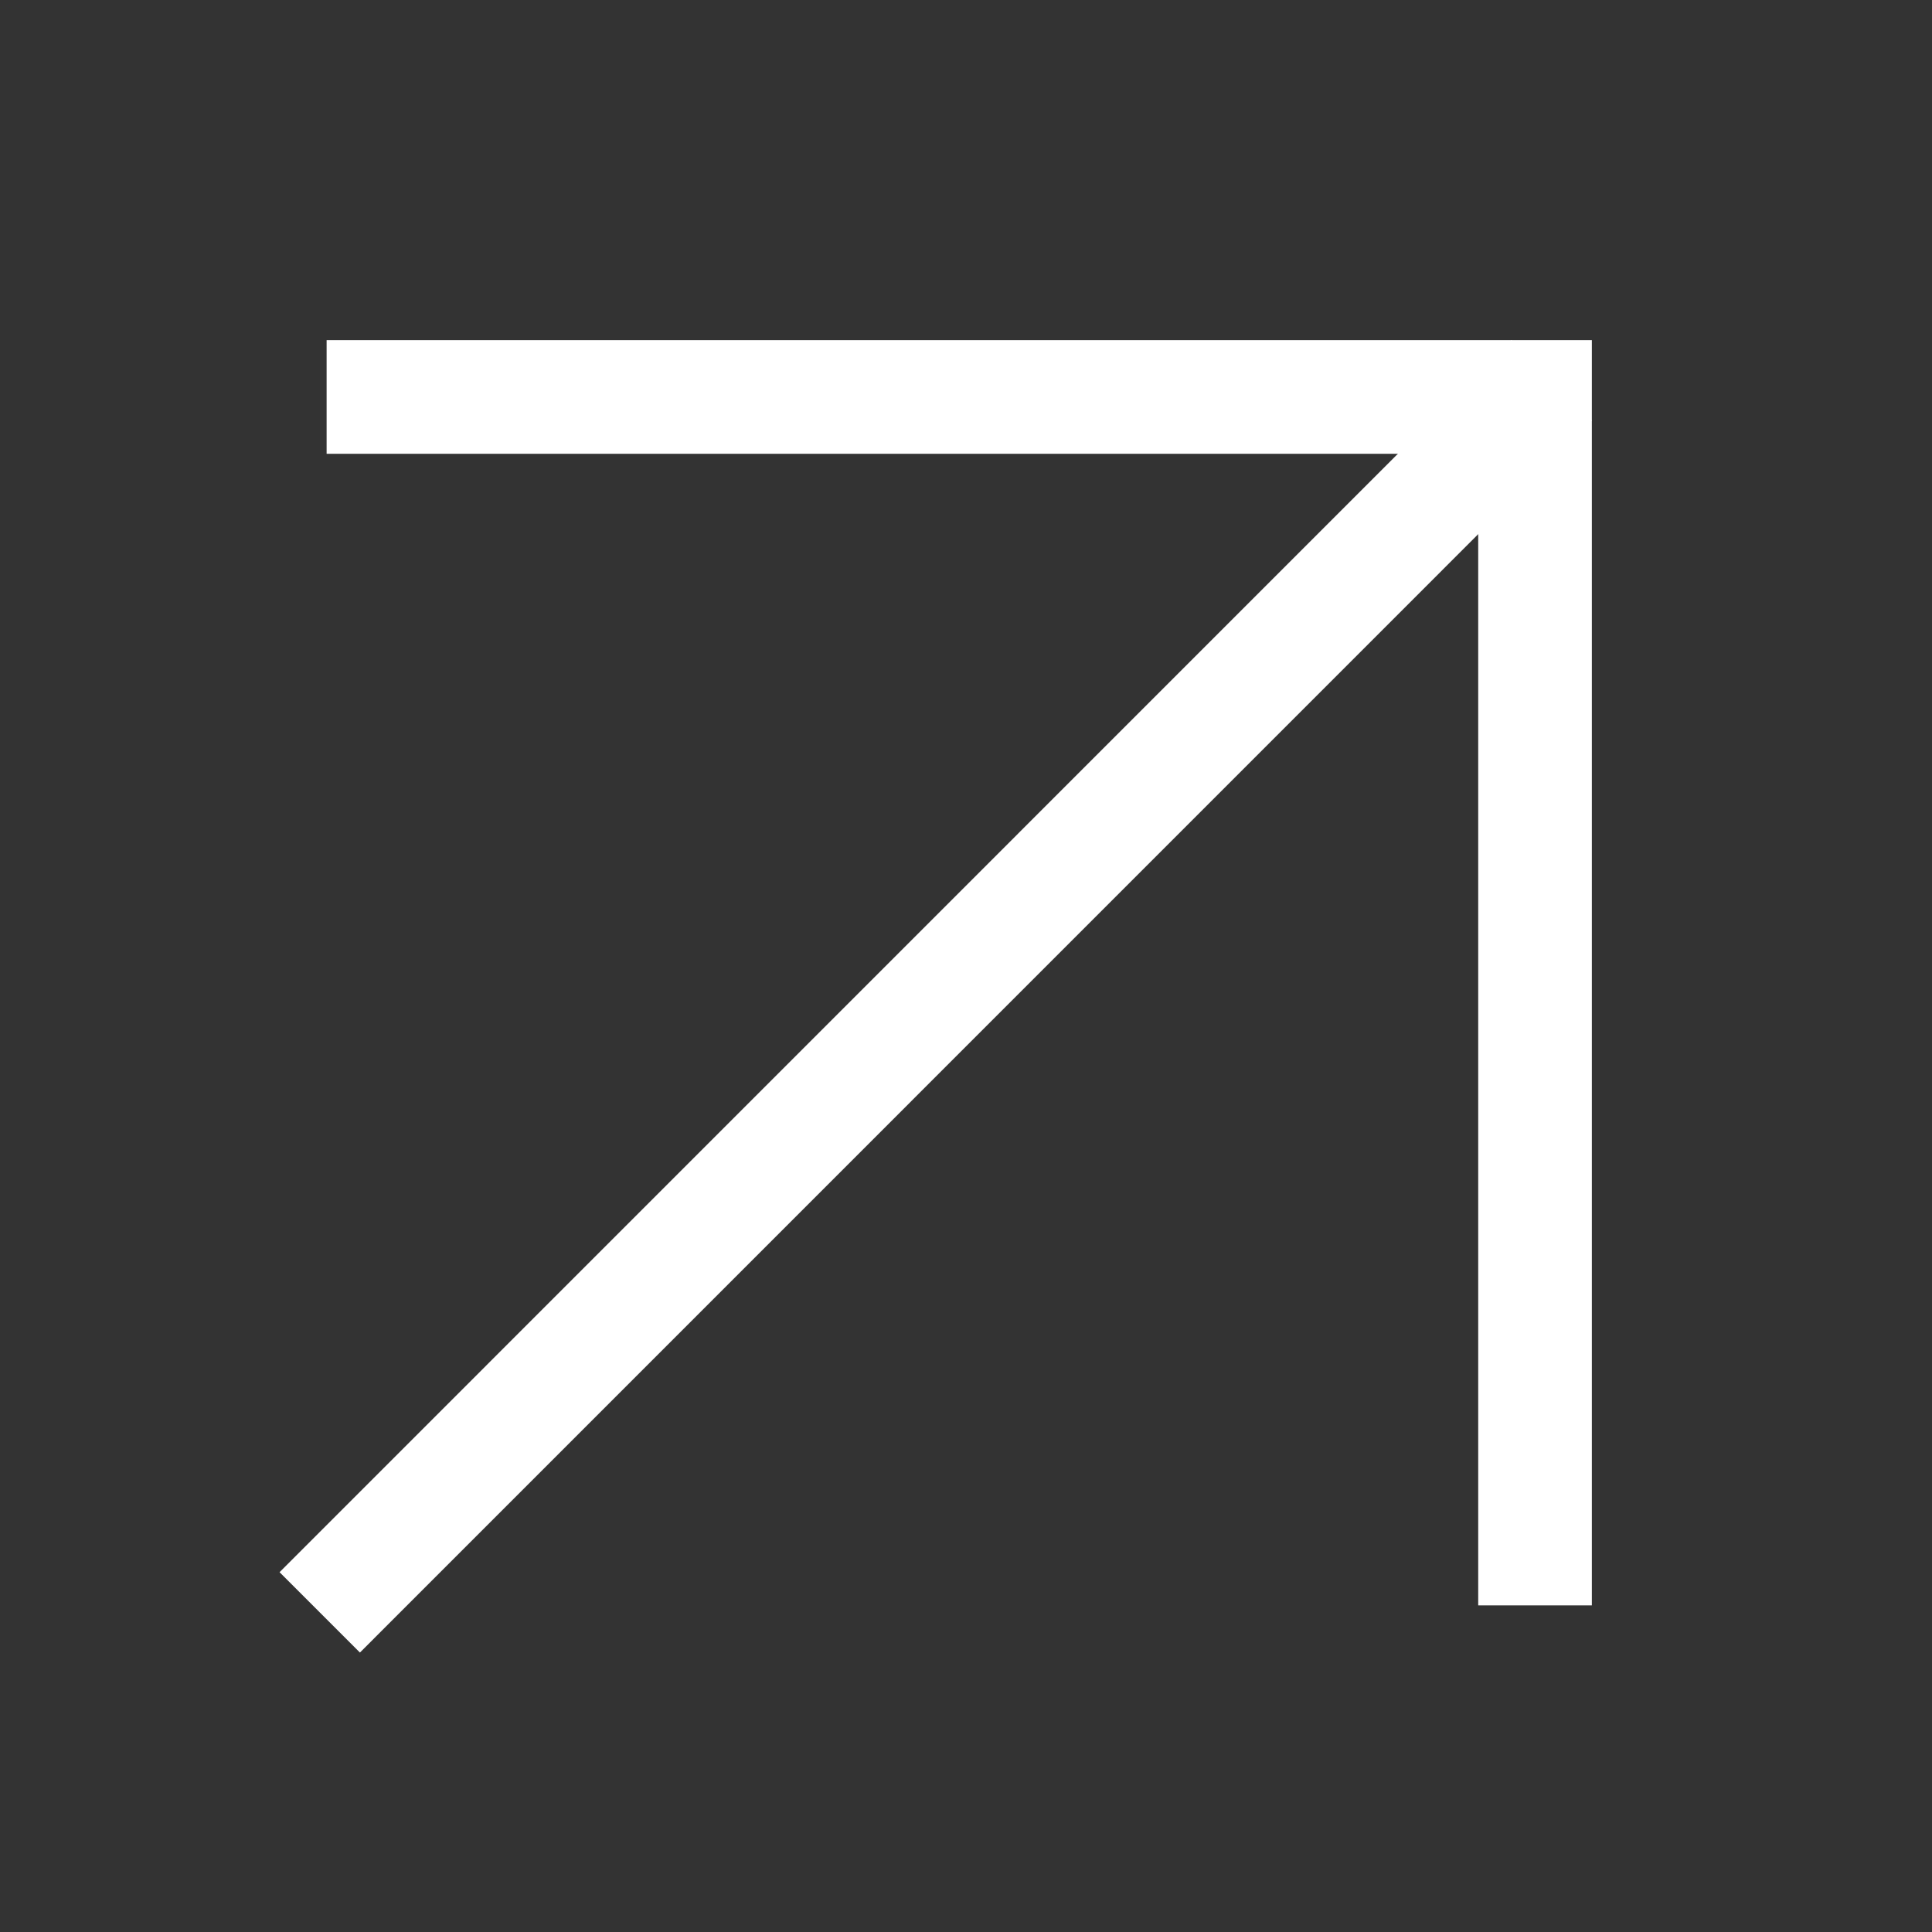 <?xml version="1.0" encoding="UTF-8"?> <svg xmlns="http://www.w3.org/2000/svg" width="17" height="17" viewBox="0 0 17 17" fill="none"><rect x="0" y="0" width="17" height="17" fill="#333333" stroke="none"/><path d="M3.167 13.834L13.3 3.7" stroke="white" stroke-linecap="square"></path><path d="M13.507 13.626V3.493H3.374" stroke="white" stroke-linecap="square"></path></svg> 